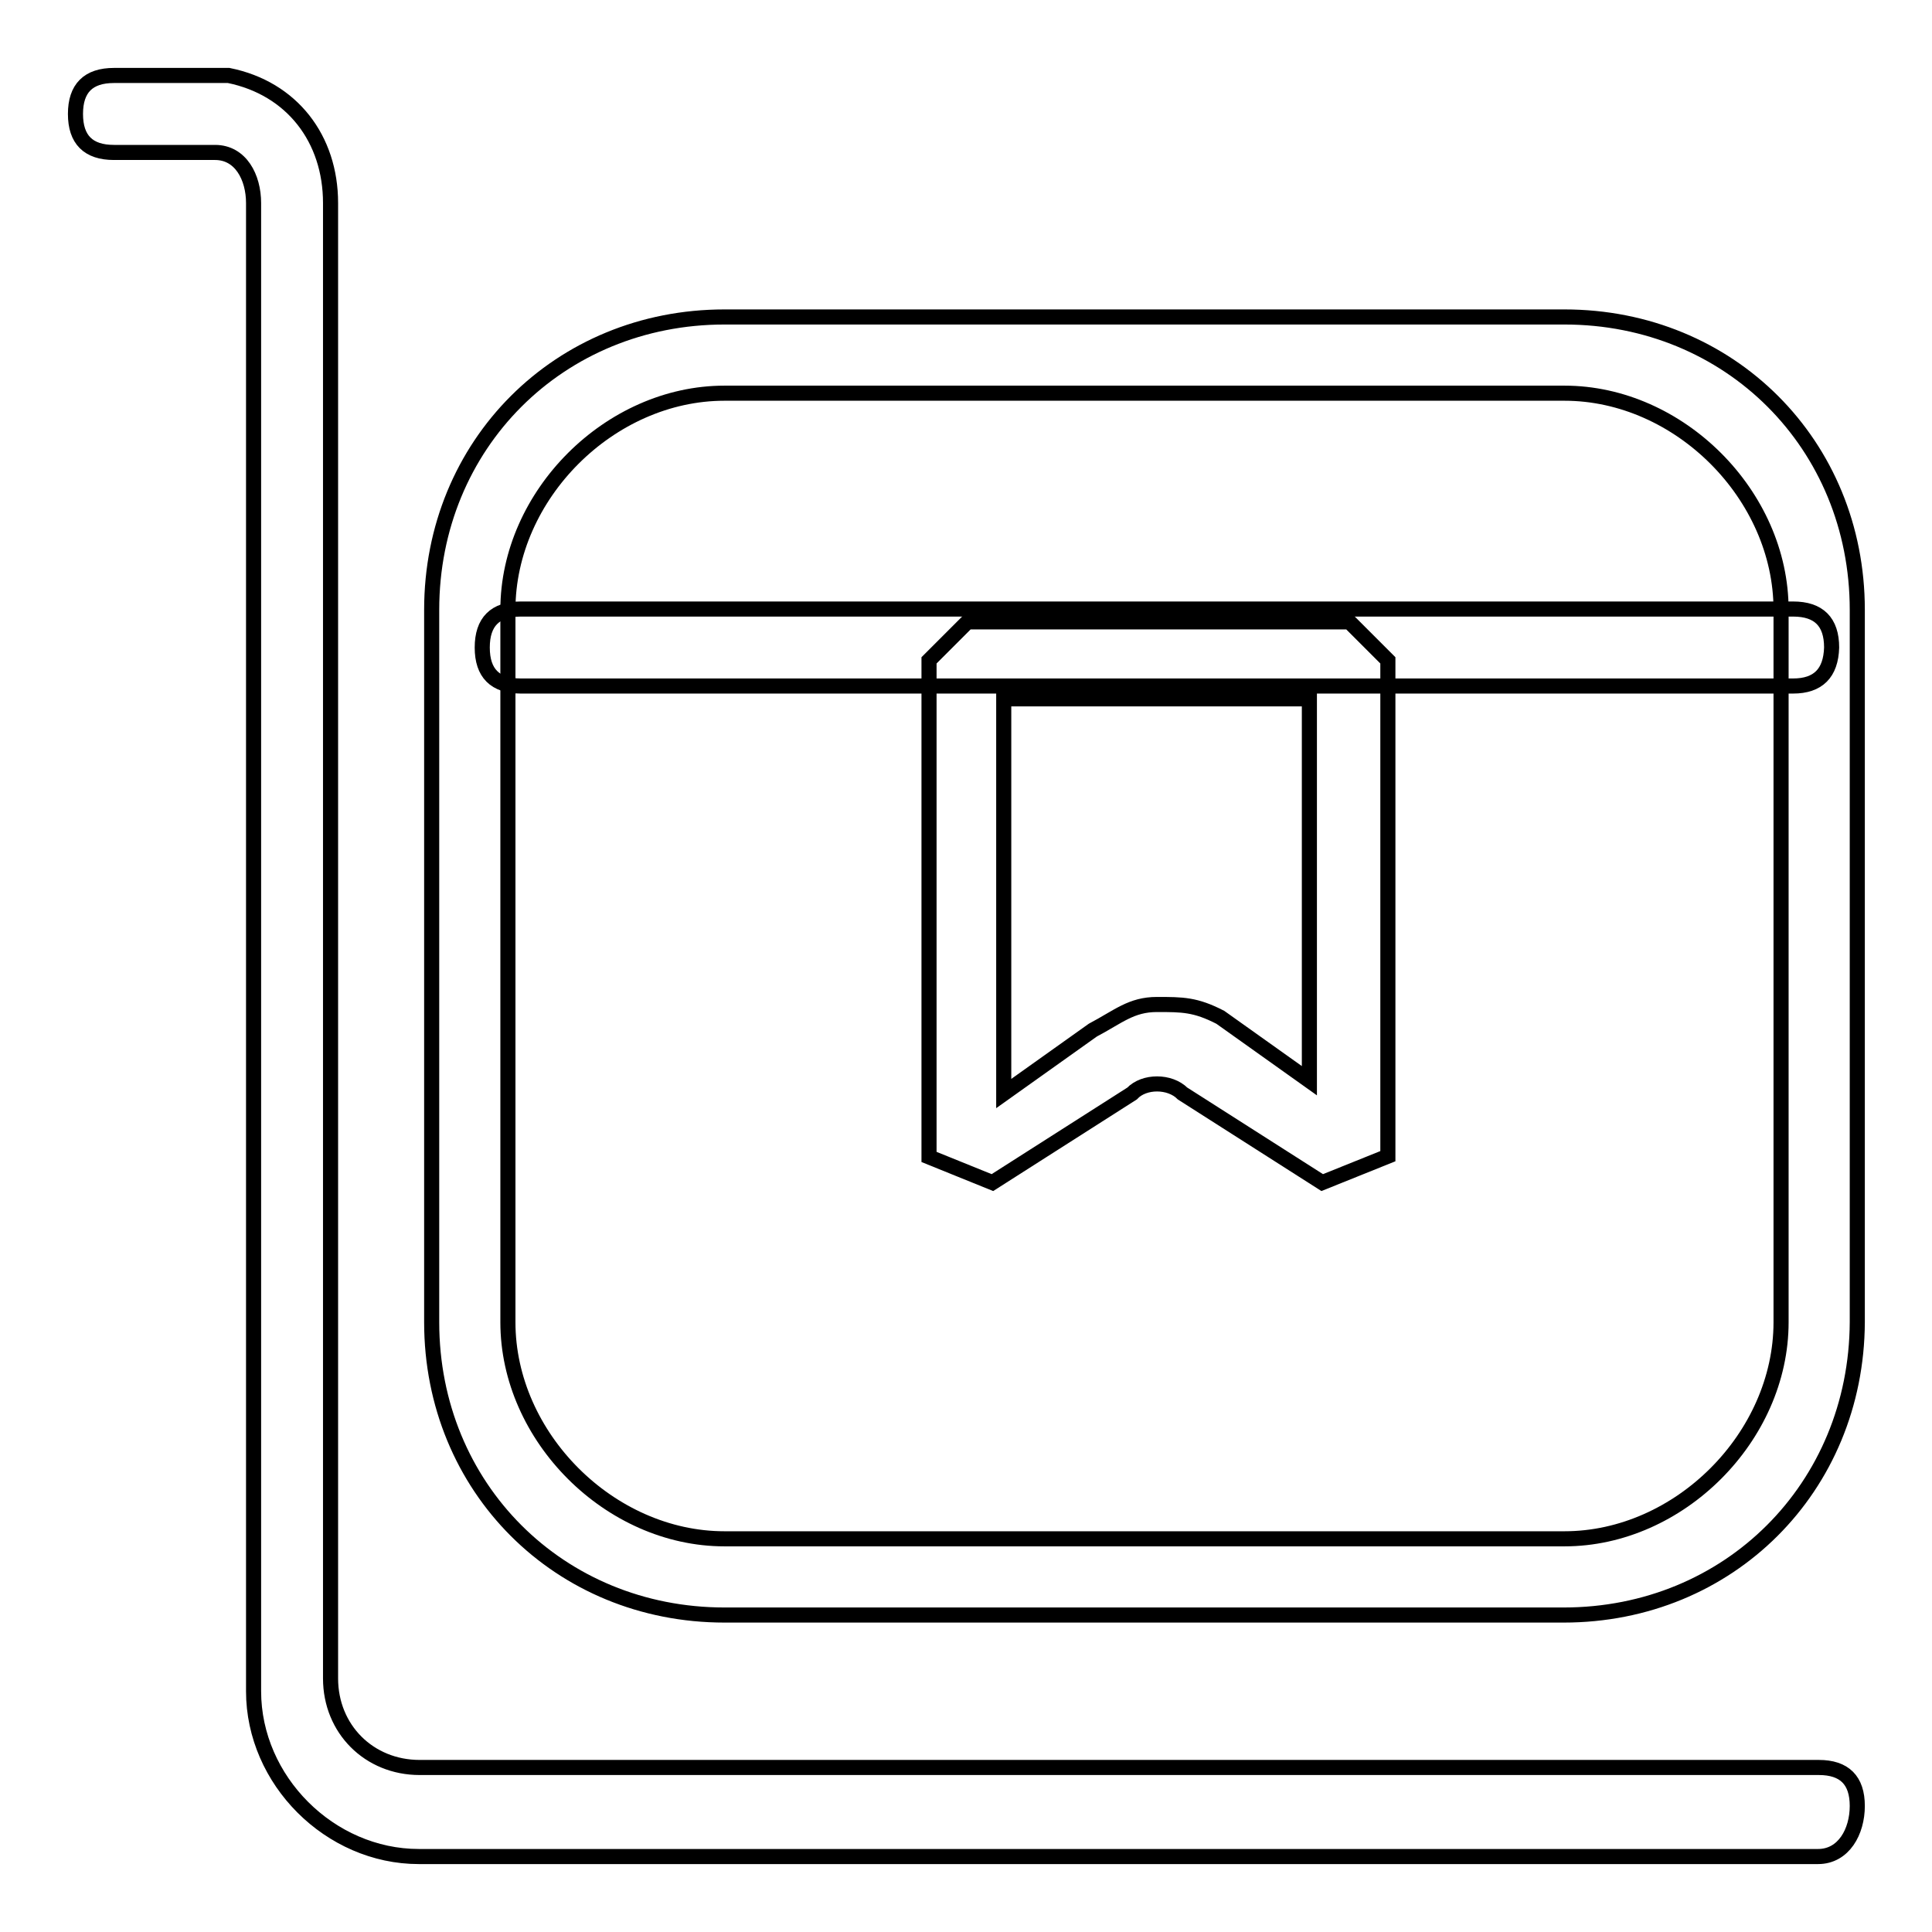 <?xml version="1.0" encoding="utf-8"?>
<!-- Svg Vector Icons : http://www.onlinewebfonts.com/icon -->
<!DOCTYPE svg PUBLIC "-//W3C//DTD SVG 1.1//EN" "http://www.w3.org/Graphics/SVG/1.1/DTD/svg11.dtd">
<svg version="1.1" xmlns="http://www.w3.org/2000/svg" xmlns:xlink="http://www.w3.org/1999/xlink" x="0px" y="0px" viewBox="0 0 256 256" enable-background="new 0 0 256 256" xml:space="preserve">
<g> <path stroke-width="2" fill-opacity="0" stroke="#000000"  d="M207.2,214H96c-21.9,0-38.8-16.9-38.8-38.8V80.8C57.2,58.9,74.1,42,96,42h111.3c21.9,0,38.8,16.9,38.8,38.8 v94.4C246,197.1,229.1,214,207.2,214L207.2,214z M96,52.1c-15.2,0-28.7,13.5-28.7,28.7v94.4c0,15.2,13.5,28.7,28.7,28.7h111.3 c15.2,0,28.7-13.5,28.7-28.7V80.8c0-15.2-13.5-28.7-28.7-28.7H96z"/> <path stroke-width="2" fill-opacity="0" stroke="#000000"  d="M175.2,156.7l-18.5-11.8c-1.7-1.7-5.1-1.7-6.7,0l-18.5,11.8l-8.4-3.4V87.5l5.1-5.1h50.6l5.1,5.1v65.7 L175.2,156.7z M153.3,133.1c3.4,0,5.1,0,8.4,1.7l11.8,8.4V92.6h-40.5v52.3l11.8-8.4C148.2,134.7,149.9,133.1,153.3,133.1z"/> <path stroke-width="2" fill-opacity="0" stroke="#000000"  d="M237.6,90.9H69c-3.4,0-5.1-1.7-5.1-5.1c0-3.4,1.7-5.1,5.1-5.1h168.6c3.4,0,5.1,1.7,5.1,5.1 C242.6,89.2,240.9,90.9,237.6,90.9z"/> <path stroke-width="2" fill-opacity="0" stroke="#000000"  d="M240.9,246H55.5c-11.8,0-21.9-10.1-21.9-21.9V26.9c0-3.4-1.7-6.7-5.1-6.7H15.1c-3.4,0-5.1-1.7-5.1-5.1 c0-3.4,1.7-5.1,5.1-5.1h15.2c8.4,1.7,13.5,8.4,13.5,16.9v195.5c0,6.7,5.1,11.8,11.8,11.8h185.4c3.4,0,5.1,1.7,5.1,5.1 S244.3,246,240.9,246z"/></g>
</svg>